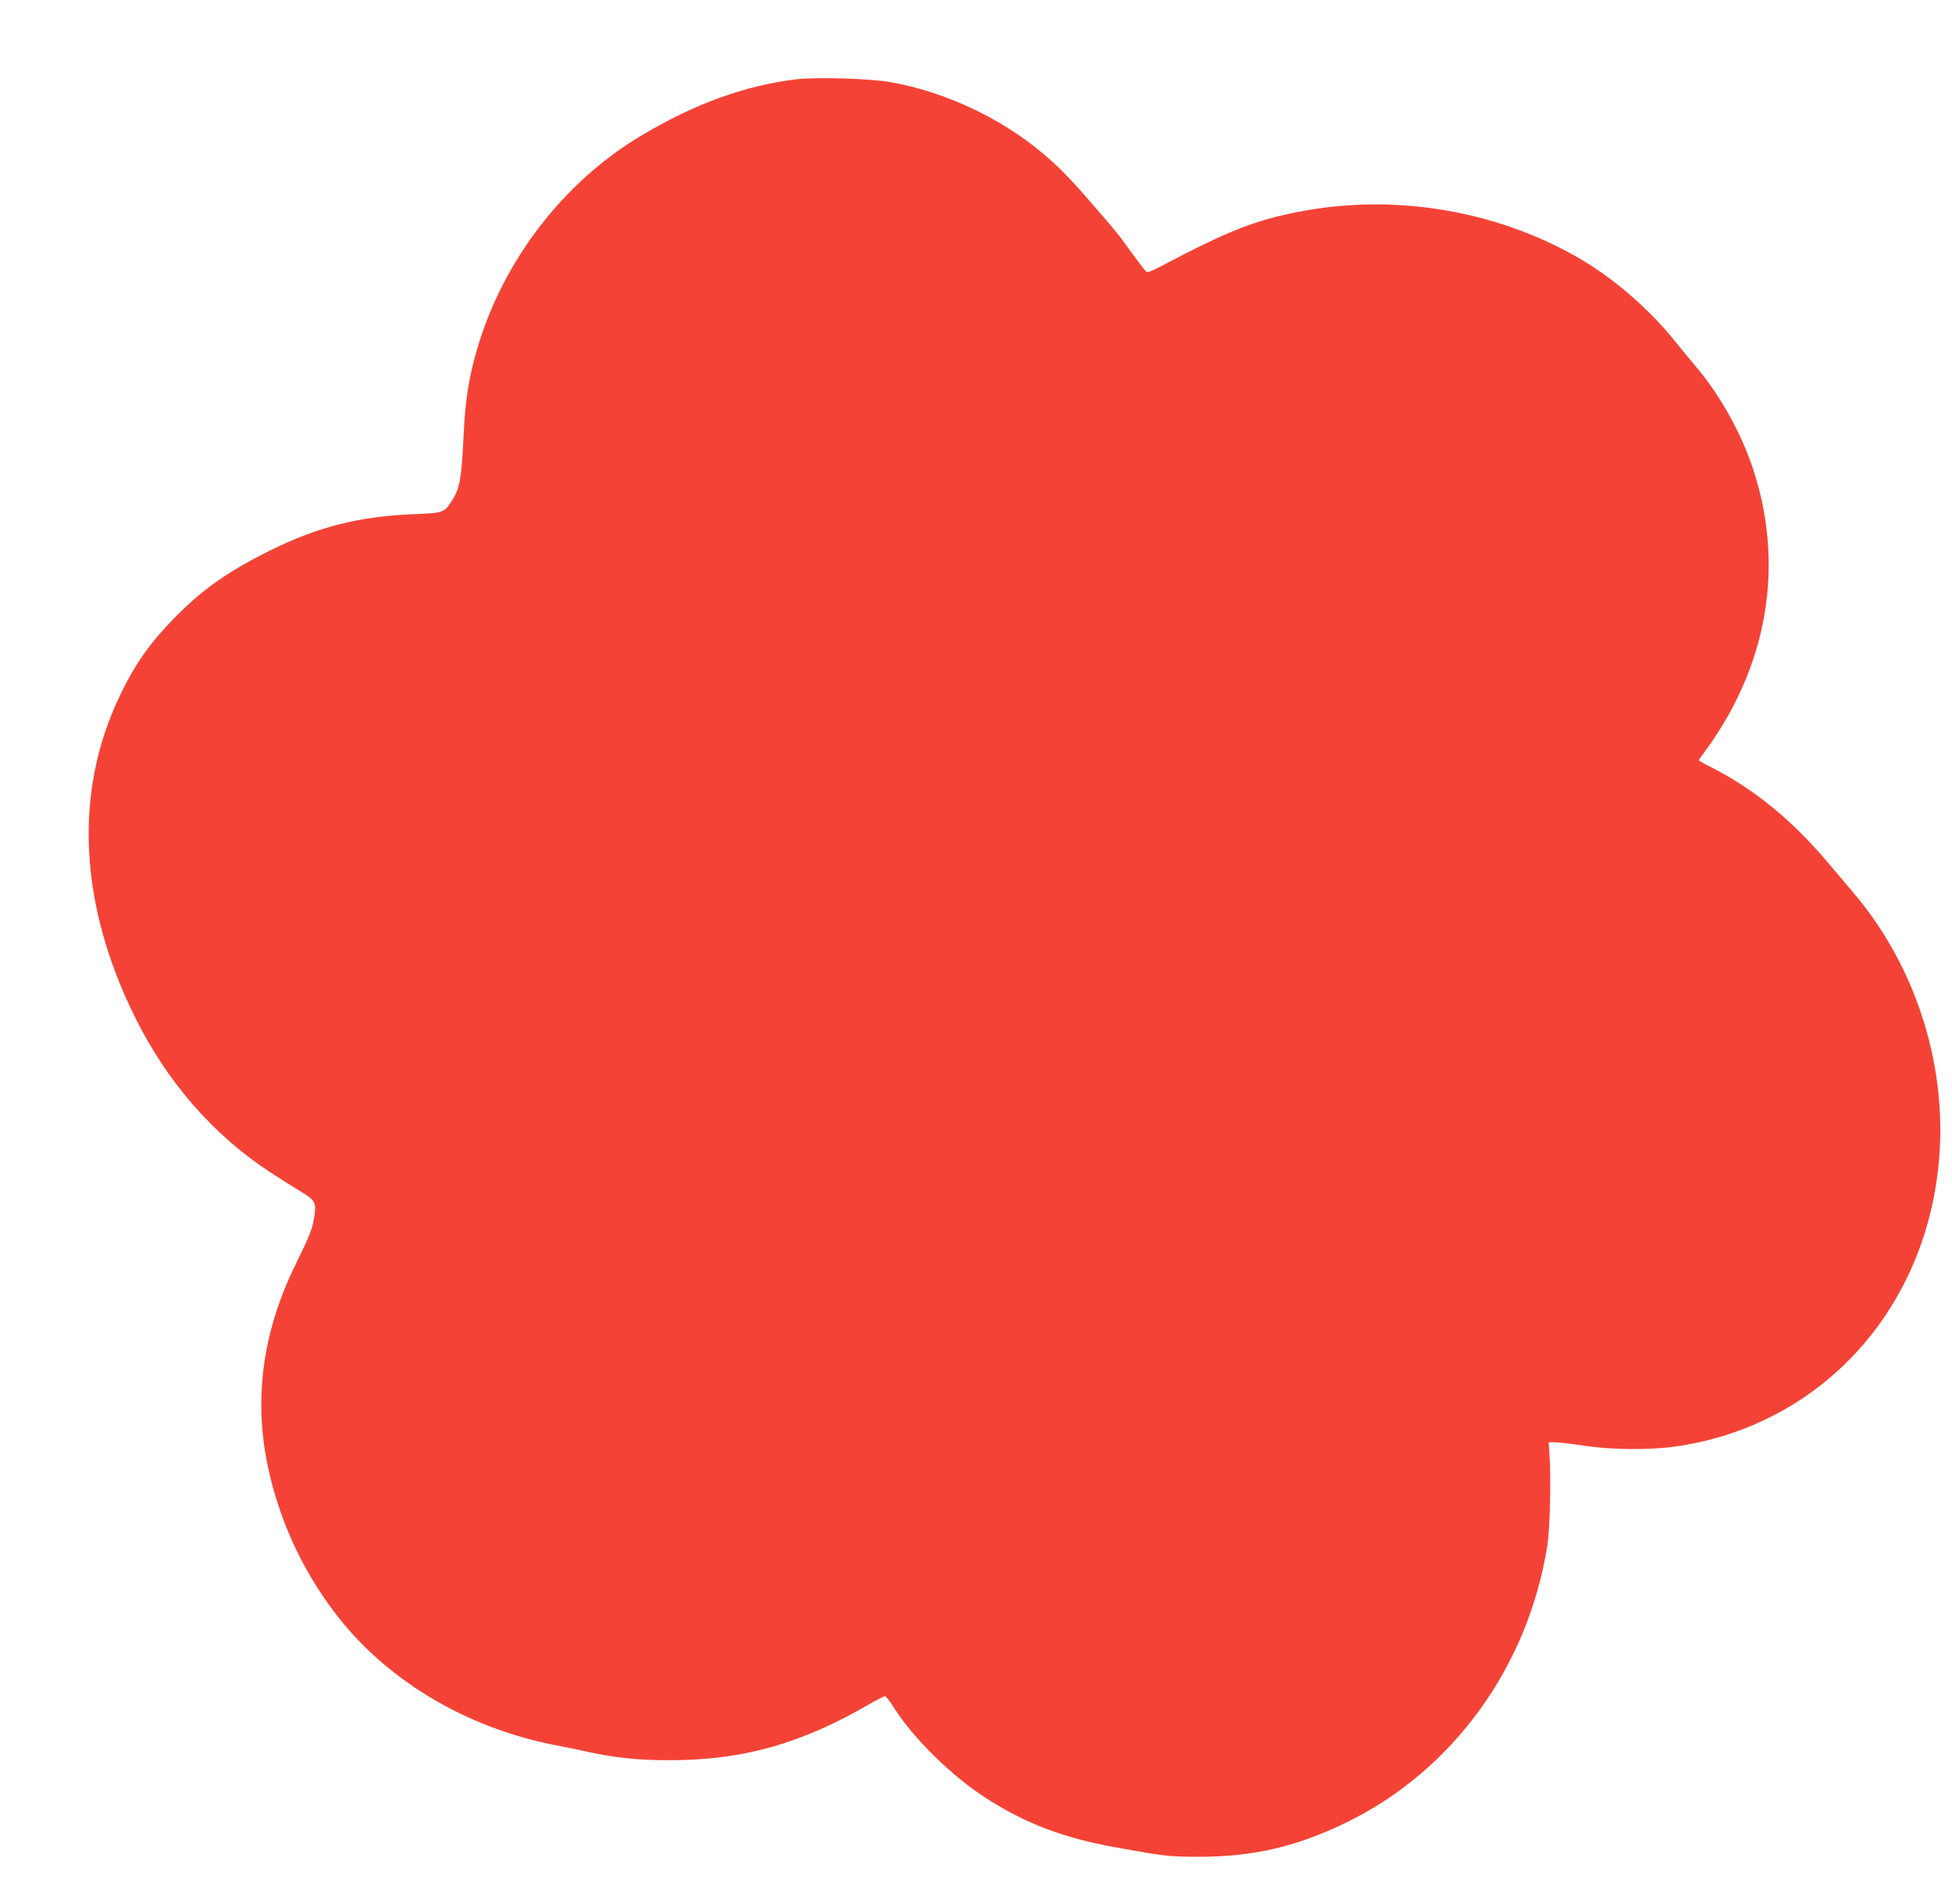 <?xml version="1.0" standalone="no"?>
<!DOCTYPE svg PUBLIC "-//W3C//DTD SVG 20010904//EN"
 "http://www.w3.org/TR/2001/REC-SVG-20010904/DTD/svg10.dtd">
<svg version="1.0" xmlns="http://www.w3.org/2000/svg"
 width="1280pt" height="1248pt" viewBox="0 0 1280 1248"
 preserveAspectRatio="xMidYMid meet">
<g transform="translate(0,1248) scale(0.1,-0.1)"
fill="#f44336" stroke="none">
<path d="M5220 11960 c-335 -41 -662 -159 -1010 -366 -516 -306 -916 -827
-1084 -1412 -52 -180 -76 -331 -86 -557 -14 -284 -24 -345 -75 -425 -52 -82
-56 -83 -253 -91 -359 -14 -631 -84 -947 -241 -283 -142 -440 -254 -631 -449
-159 -165 -252 -298 -352 -508 -299 -629 -263 -1362 104 -2101 210 -424 513
-771 884 -1014 69 -45 162 -104 206 -130 92 -55 100 -71 84 -169 -12 -75 -30
-120 -119 -301 -249 -506 -293 -1002 -135 -1524 83 -276 210 -526 385 -759
331 -440 855 -757 1444 -873 61 -11 160 -32 220 -45 179 -39 331 -55 533 -55
483 0 864 107 1315 369 49 28 94 51 100 51 7 -1 31 -31 54 -68 131 -209 390
-463 622 -609 256 -162 501 -254 836 -314 327 -59 344 -61 545 -62 359 0 644
66 975 228 693 340 1185 1018 1311 1810 18 110 26 448 14 610 l-5 70 50 -1
c28 -1 113 -11 190 -23 173 -26 421 -28 586 -5 970 135 1674 919 1738 1934 38
604 -168 1227 -561 1692 -40 48 -116 138 -169 200 -236 279 -477 477 -751 619
-54 27 -98 52 -98 55 0 3 18 29 40 58 412 559 525 1222 314 1856 -78 235 -219
486 -376 670 -35 41 -98 118 -140 170 -152 190 -375 386 -583 513 -535 325
-1209 449 -1838 336 -311 -56 -490 -125 -941 -363 -66 -35 -91 -44 -101 -36
-7 6 -51 64 -98 128 -88 123 -101 138 -288 353 -121 139 -192 210 -294 296
-276 231 -634 399 -992 464 -133 24 -488 35 -623 19z"/>
</g>
</svg>
